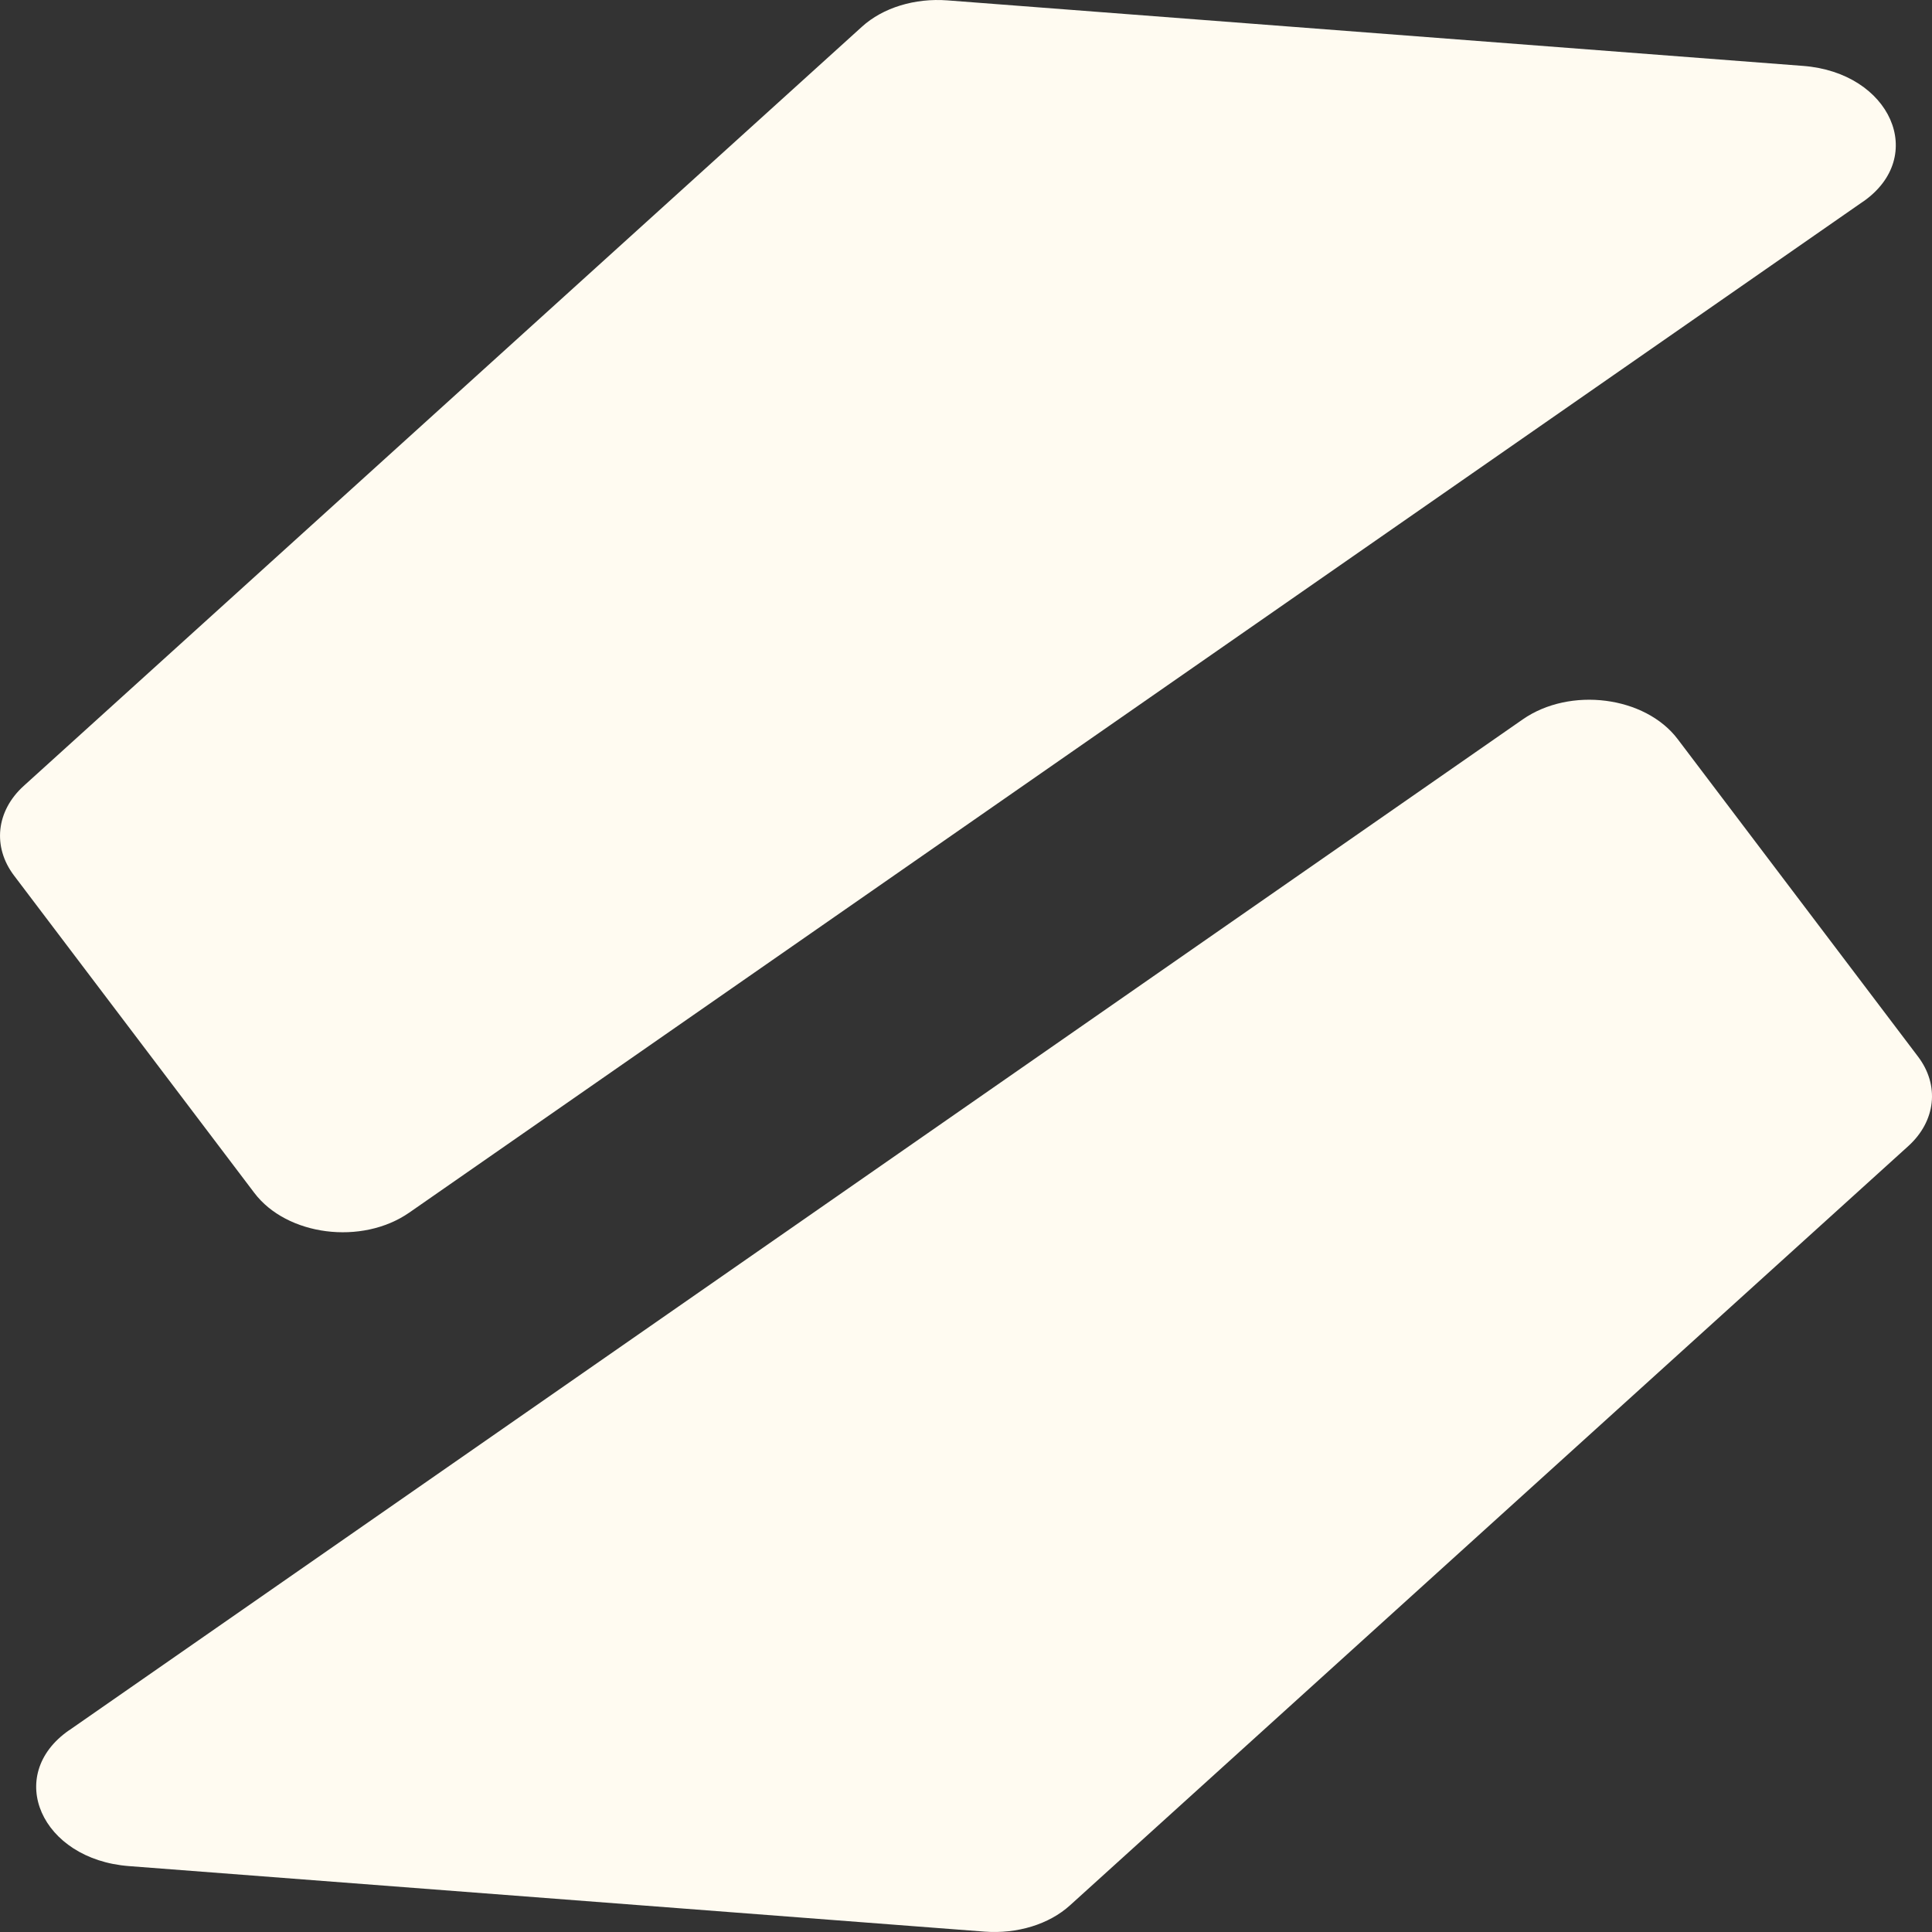 <svg width="35" height="35" viewBox="0 0 35 35" fill="none" xmlns="http://www.w3.org/2000/svg">
<rect x="0" y="0" width="35" height="35" fill="#333333" stroke="none"/>
<path d="M33.751 3.652L7.415 21.967C6.557 22.564 5.196 22.389 4.607 21.61L0.254 15.861C-0.14 15.34 -0.07 14.691 0.429 14.238L15.614 0.485C15.995 0.138 16.575 -0.038 17.166 0.007L32.666 1.194C34.252 1.316 34.924 2.837 33.75 3.654L33.751 3.652Z" fill="#FFFBF1"/>
<path d="M1.249 31.348L27.585 13.033C28.443 12.436 29.803 12.611 30.393 13.39L34.746 19.14C35.141 19.66 35.07 20.309 34.571 20.762L19.386 34.515C19.005 34.862 18.425 35.038 17.834 34.993L2.334 33.806C0.747 33.684 0.076 32.163 1.25 31.346L1.249 31.348Z" fill="#FFFBF1"/>
</svg>
